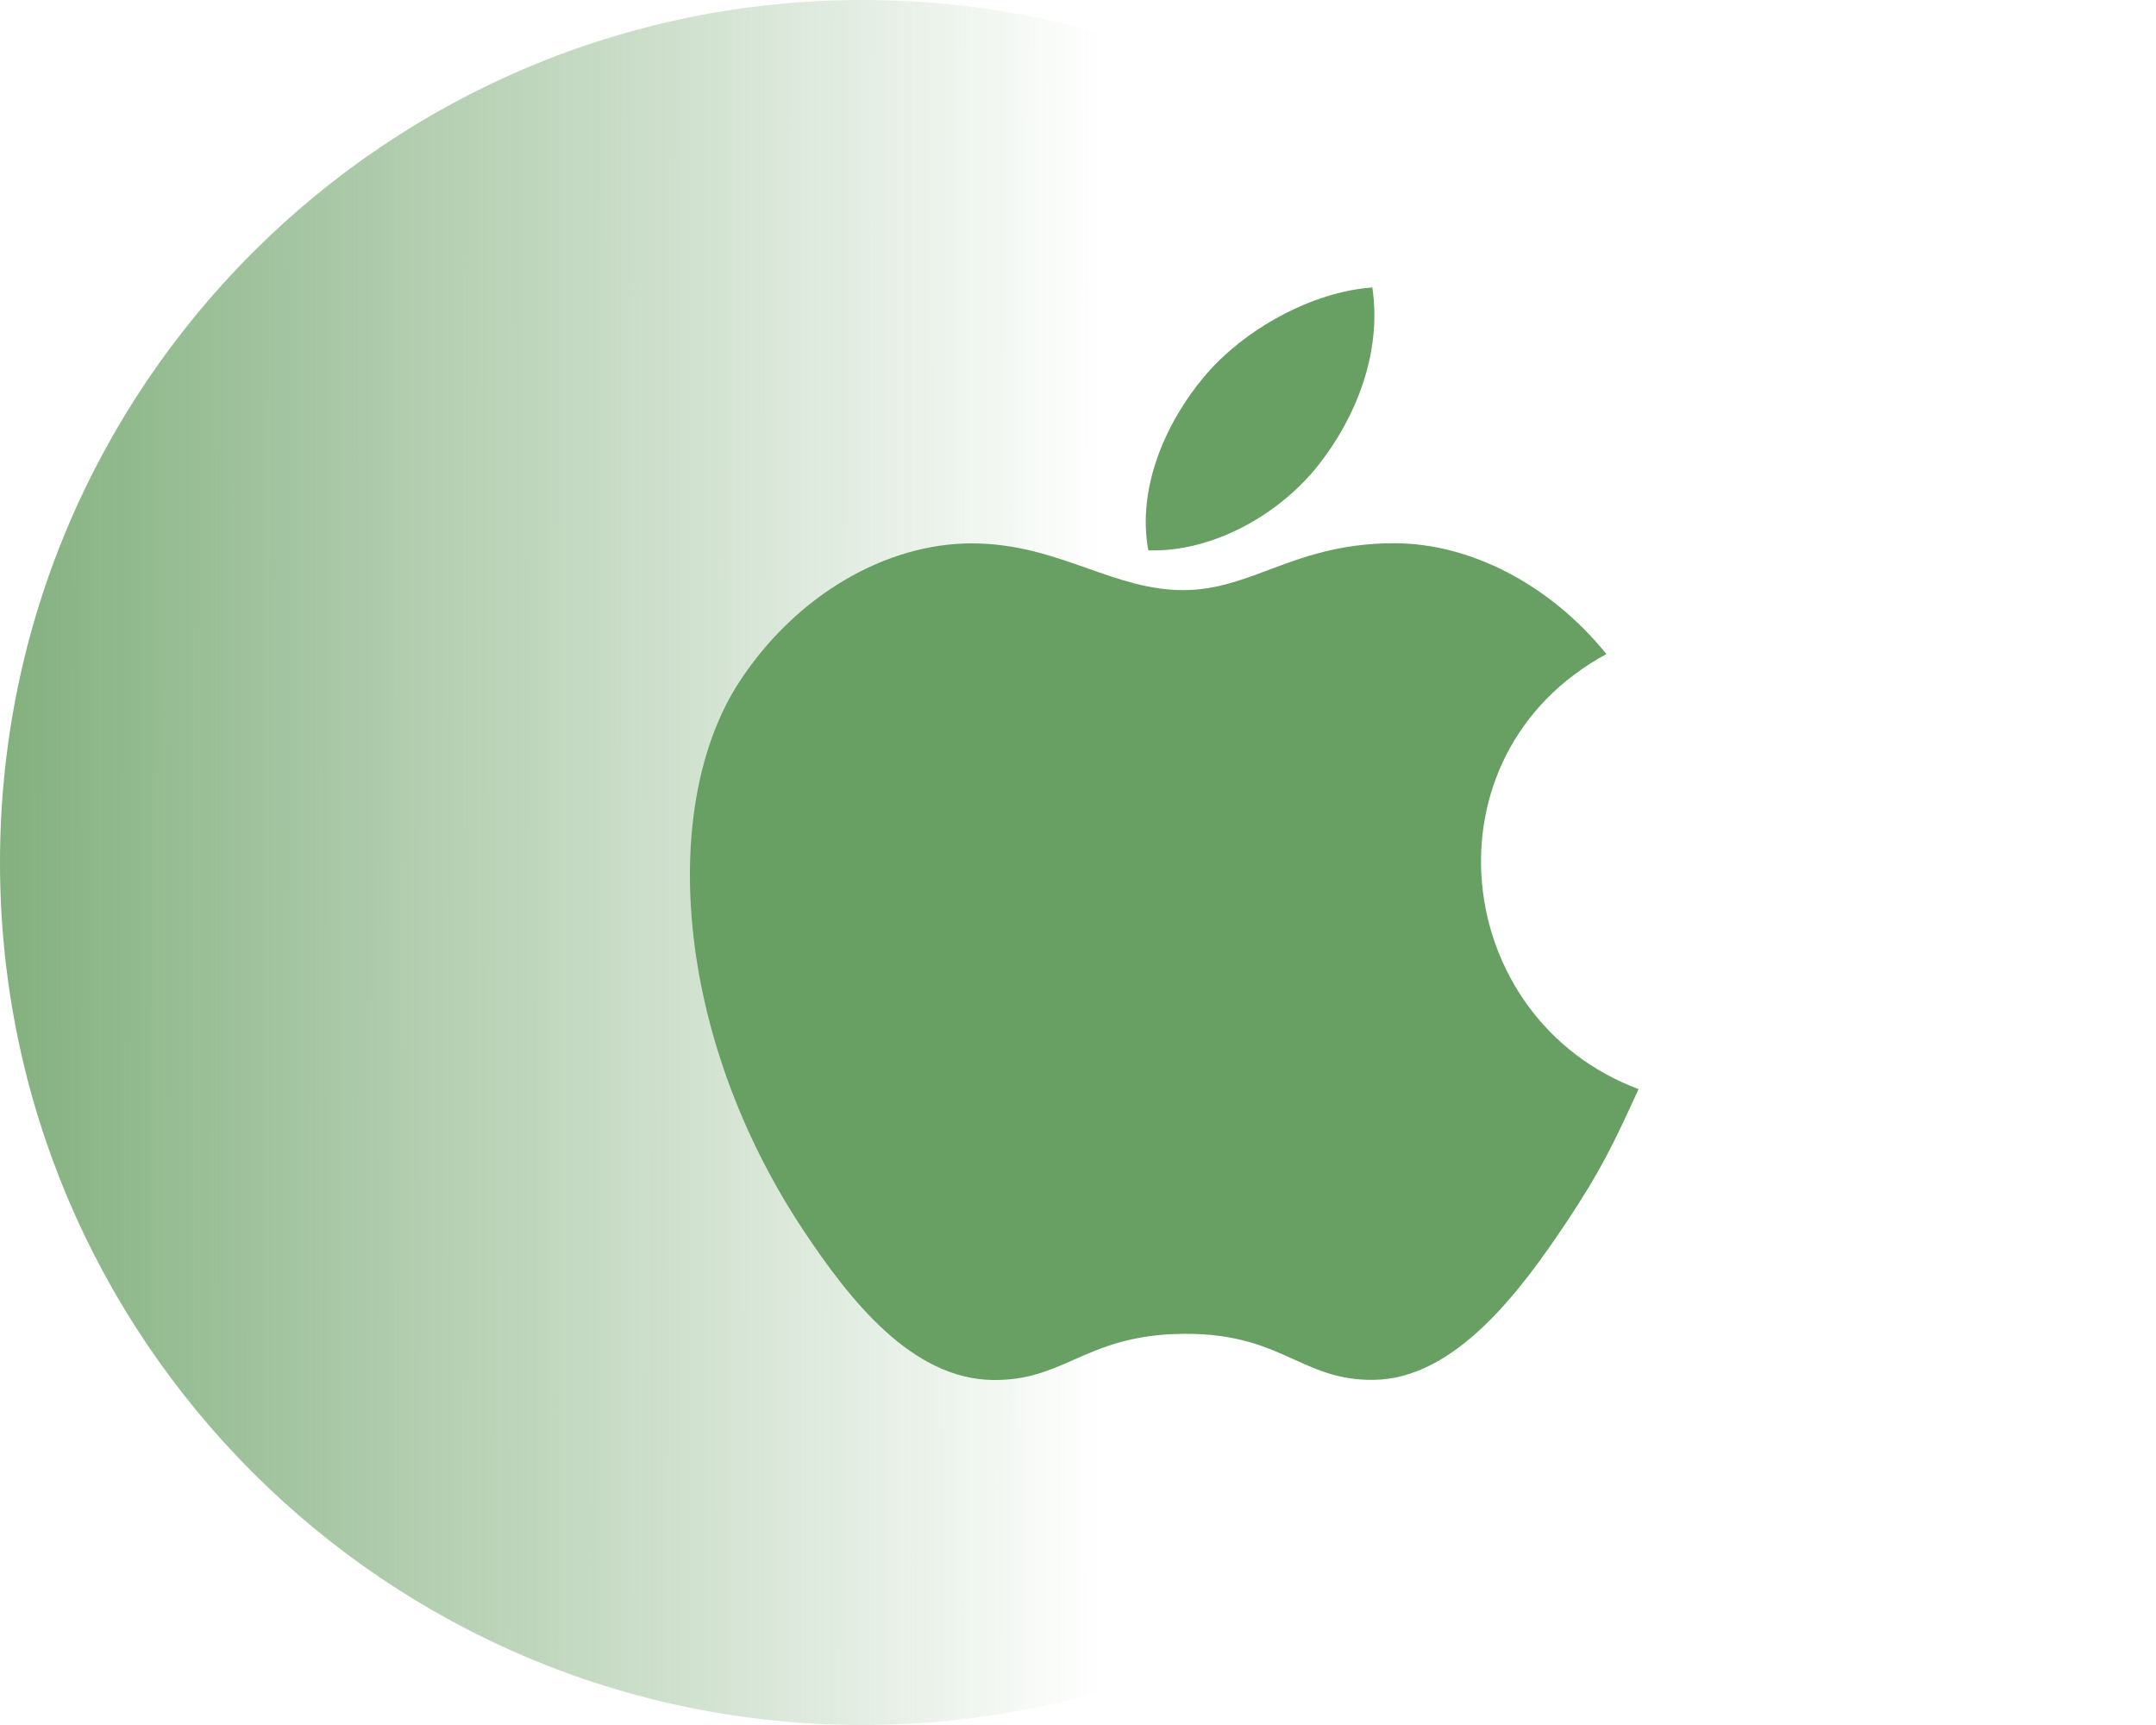 <svg width="75" height="60" viewBox="0 0 75 60" fill="none" xmlns="http://www.w3.org/2000/svg">
<path d="M30 60C46.569 60 60 46.569 60 30C60 13.431 46.569 0 30 0C13.431 0 0 13.431 0 30C0 46.569 13.431 60 30 60Z" fill="url(#paint0_linear_25_2830)"/>
<path fill-rule="evenodd" clip-rule="evenodd" d="M41.869 13.125C43.272 11.437 45.679 10.14 47.739 10C48.084 12.308 47.131 14.569 45.87 16.168C44.523 17.885 42.198 19.212 39.947 19.143C39.537 16.933 40.59 14.657 41.869 13.125ZM48.501 18.895C51.125 18.895 53.904 20.31 55.882 22.749C49.399 26.267 50.449 35.429 57 37.882C56.099 39.858 55.667 40.74 54.506 42.49C52.885 44.931 50.603 47.974 47.771 47.995C46.607 48.007 45.843 47.661 45.019 47.287C44.065 46.854 43.03 46.384 41.199 46.394C39.377 46.403 38.326 46.867 37.358 47.294C36.513 47.666 35.732 48.011 34.558 48C31.728 47.976 29.565 45.231 27.945 42.789C23.417 35.966 22.939 27.955 25.733 23.695C27.72 20.669 30.854 18.9 33.798 18.9C35.367 18.9 36.631 19.345 37.836 19.77C38.932 20.157 39.98 20.526 41.162 20.526C42.257 20.526 43.157 20.189 44.138 19.821C45.316 19.38 46.611 18.895 48.501 18.895Z" fill="#689F63"/>
<defs>
<linearGradient id="paint0_linear_25_2830" x1="-6.91608e-08" y1="30" x2="48" y2="30.032" gradientUnits="userSpaceOnUse">
<stop stop-color="#689F63" stop-opacity="0.82"/>
<stop offset="0.801" stop-color="#689F63" stop-opacity="0"/>
</linearGradient>
</defs>
</svg>

